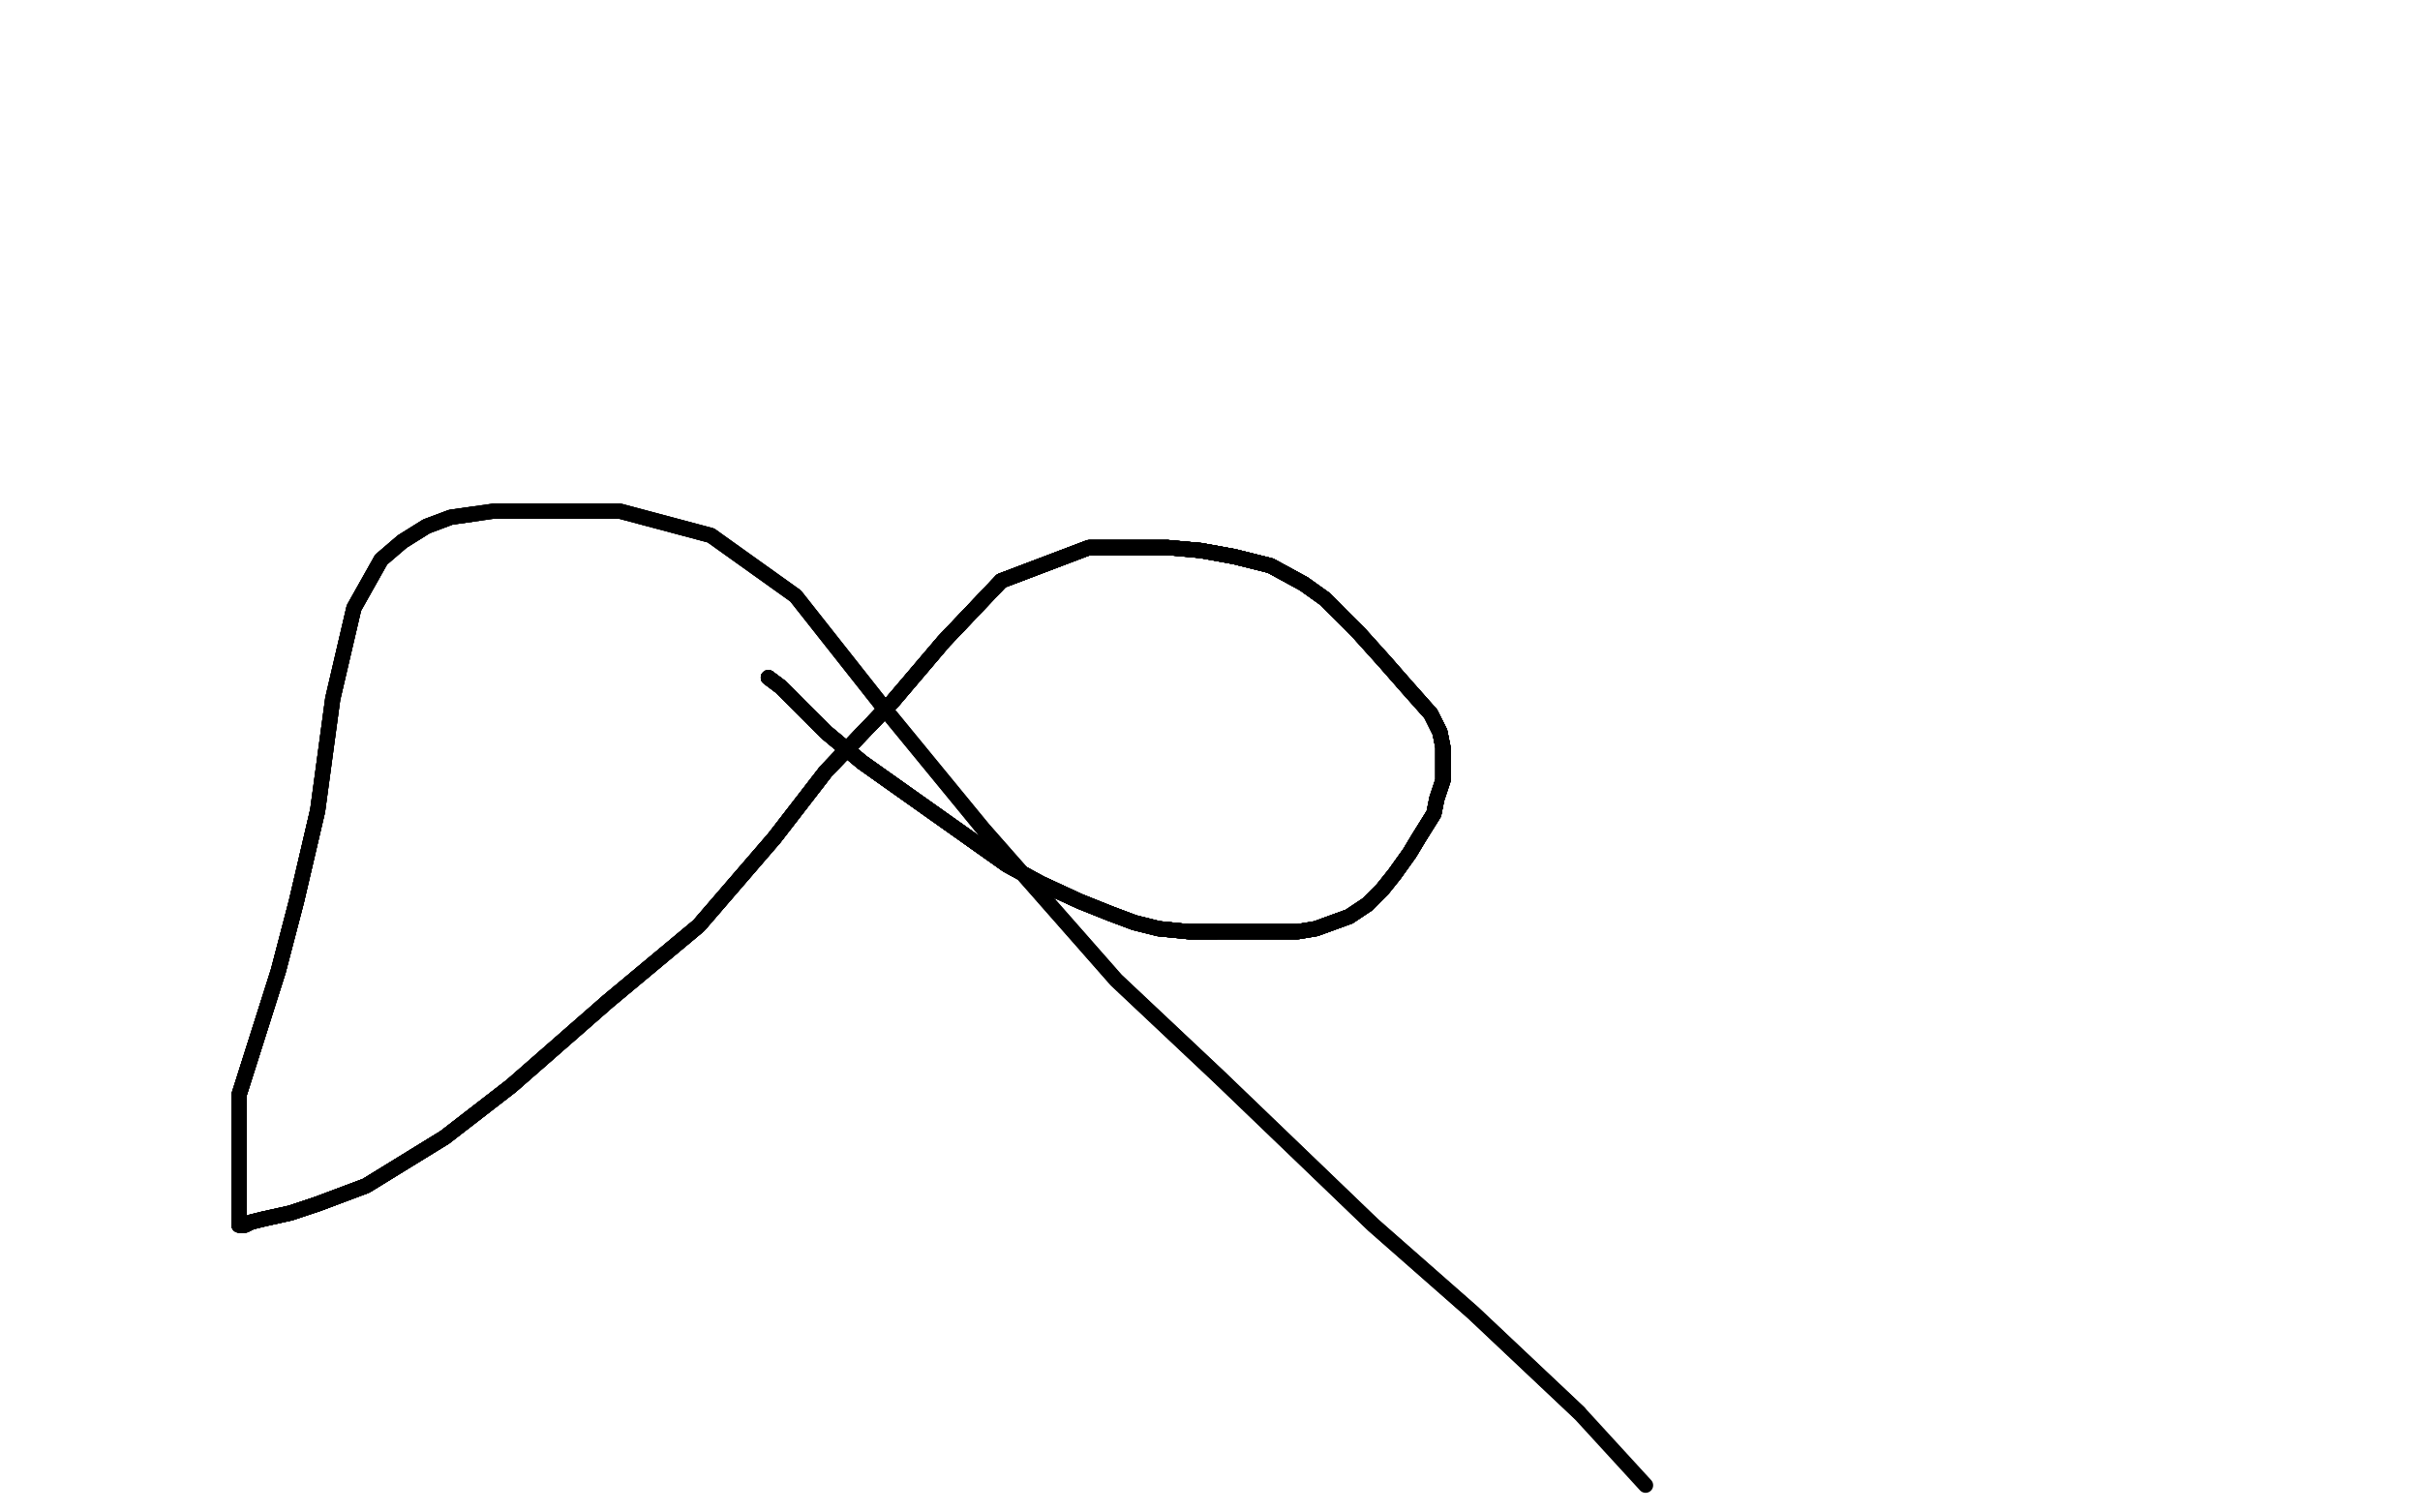 <?xml version="1.0" standalone="no"?>
<!DOCTYPE svg PUBLIC "-//W3C//DTD SVG 1.1//EN"
"http://www.w3.org/Graphics/SVG/1.1/DTD/svg11.dtd">

<svg width="800" height="500" version="1.1" xmlns="http://www.w3.org/2000/svg" xmlns:xlink="http://www.w3.org/1999/xlink" style="stroke-antialiasing: false"><desc>This SVG has been created on https://colorillo.com/</desc><rect x='0' y='0' width='800' height='500' style='fill: rgb(255,255,255); stroke-width:0' /><polyline points="254,224 258,227 266,235 273,242 285,252 333,286" style="fill: none; stroke: #000000; stroke-width: 5; stroke-linejoin: round; stroke-linecap: round; stroke-antialiasing: false; stroke-antialias: 0; opacity: 1.0"/>
<polyline points="254,224 258,227 266,235 273,242 285,252 333,286 344,292 357,298 367,302 375,305 383,307 393,308 402,308 412,308 421,308 429,308 435,307 446,303 452,299" style="fill: none; stroke: #000000; stroke-width: 5; stroke-linejoin: round; stroke-linecap: round; stroke-antialiasing: false; stroke-antialias: 0; opacity: 1.0"/>
<polyline points="254,224 258,227 266,235 273,242 285,252 333,286 344,292 357,298 367,302 375,305 383,307 393,308 402,308" style="fill: none; stroke: #000000; stroke-width: 5; stroke-linejoin: round; stroke-linecap: round; stroke-antialiasing: false; stroke-antialias: 0; opacity: 1.0"/>
<polyline points="254,224 258,227 266,235 273,242 285,252 333,286 344,292 357,298 367,302 375,305 383,307 393,308 402,308 412,308 421,308 429,308 435,307 446,303 452,299 457,294 461,289 466,282 469,277 474,269 475,264 477,258 477,253 477,247 476,242 473,236 465,227 458,219 449,209" style="fill: none; stroke: #000000; stroke-width: 5; stroke-linejoin: round; stroke-linecap: round; stroke-antialiasing: false; stroke-antialias: 0; opacity: 1.0"/>
<polyline points="254,224 258,227 266,235 273,242 285,252 333,286 344,292 357,298 367,302 375,305 383,307 393,308 402,308 412,308 421,308 429,308 435,307 446,303 452,299 457,294 461,289 466,282 469,277 474,269 475,264 477,258" style="fill: none; stroke: #000000; stroke-width: 5; stroke-linejoin: round; stroke-linecap: round; stroke-antialiasing: false; stroke-antialias: 0; opacity: 1.0"/>
<polyline points="254,224 258,227 266,235 273,242 285,252 333,286 344,292 357,298 367,302 375,305 383,307 393,308 402,308 412,308 421,308 429,308 435,307 446,303 452,299 457,294 461,289 466,282 469,277 474,269 475,264 477,258 477,253 477,247 476,242 473,236 465,227 458,219 449,209 438,198 431,193 420,187 408,184 397,182 386,181" style="fill: none; stroke: #000000; stroke-width: 5; stroke-linejoin: round; stroke-linecap: round; stroke-antialiasing: false; stroke-antialias: 0; opacity: 1.0"/>
<polyline points="254,224 258,227 266,235 273,242 285,252 333,286 344,292 357,298 367,302 375,305 383,307 393,308 402,308 412,308 421,308 429,308 435,307 446,303 452,299 457,294 461,289 466,282 469,277 474,269 475,264 477,258 477,253 477,247 476,242 473,236 465,227 458,219 449,209 438,198 431,193 420,187 408,184 397,182 386,181 375,181 360,181 331,192 312,212 295,232 273,255 256,277" style="fill: none; stroke: #000000; stroke-width: 5; stroke-linejoin: round; stroke-linecap: round; stroke-antialiasing: false; stroke-antialias: 0; opacity: 1.0"/>
<polyline points="285,252 333,286 344,292 357,298 367,302 375,305 383,307 393,308 402,308 412,308 421,308 429,308 435,307 446,303 452,299 457,294 461,289 466,282 469,277 474,269 475,264 477,258 477,253 477,247 476,242 473,236 465,227 458,219 449,209 438,198 431,193 420,187 408,184 397,182 386,181 375,181 360,181 331,192 312,212 295,232 273,255 256,277 231,306 201,331 169,359 147,376 121,392 105,398" style="fill: none; stroke: #000000; stroke-width: 5; stroke-linejoin: round; stroke-linecap: round; stroke-antialiasing: false; stroke-antialias: 0; opacity: 1.0"/>
<polyline points="383,307 393,308 402,308 412,308 421,308 429,308 435,307 446,303 452,299 457,294 461,289 466,282 469,277 474,269 475,264 477,258 477,253 477,247 476,242 473,236 465,227 458,219 449,209 438,198 431,193 420,187 408,184 397,182 386,181 375,181 360,181 331,192 312,212 295,232 273,255 256,277 231,306 201,331 169,359 147,376 121,392 105,398 96,401 87,403 83,404 81,405 79,405" style="fill: none; stroke: #000000; stroke-width: 5; stroke-linejoin: round; stroke-linecap: round; stroke-antialiasing: false; stroke-antialias: 0; opacity: 1.0"/>
<polyline points="452,299 457,294 461,289 466,282 469,277 474,269 475,264 477,258 477,253 477,247 476,242 473,236 465,227 458,219 449,209 438,198 431,193 420,187 408,184 397,182 386,181 375,181 360,181 331,192 312,212 295,232 273,255 256,277 231,306 201,331 169,359 147,376 121,392 105,398 96,401 87,403 83,404 81,405 79,405 79,404 79,396 79,381 79,362 92,321 98,298 105,268" style="fill: none; stroke: #000000; stroke-width: 5; stroke-linejoin: round; stroke-linecap: round; stroke-antialiasing: false; stroke-antialias: 0; opacity: 1.0"/>
<polyline points="475,264 477,258 477,253 477,247 476,242 473,236 465,227 458,219 449,209 438,198 431,193 420,187 408,184 397,182 386,181 375,181 360,181 331,192 312,212 295,232 273,255 256,277 231,306 201,331 169,359 147,376 121,392 105,398 96,401 87,403 83,404 81,405 79,405 79,404 79,396 79,381 79,362 92,321 98,298 105,268 110,231 117,201 126,185 133,179 141,174 149,171 156,170" style="fill: none; stroke: #000000; stroke-width: 5; stroke-linejoin: round; stroke-linecap: round; stroke-antialiasing: false; stroke-antialias: 0; opacity: 1.0"/>
<polyline points="449,209 438,198 431,193 420,187 408,184 397,182 386,181 375,181 360,181 331,192 312,212 295,232 273,255 256,277 231,306 201,331 169,359 147,376 121,392 105,398 96,401 87,403 83,404 81,405 79,405 79,404 79,396 79,381 79,362 92,321 98,298 105,268 110,231 117,201 126,185 133,179 141,174 149,171 156,170 163,169 173,169 189,169 205,169 235,177 263,197 293,235" style="fill: none; stroke: #000000; stroke-width: 5; stroke-linejoin: round; stroke-linecap: round; stroke-antialiasing: false; stroke-antialias: 0; opacity: 1.0"/>
<polyline points="408,184 397,182 386,181 375,181 360,181 331,192 312,212 295,232 273,255 256,277 231,306 201,331 169,359 147,376 121,392 105,398 96,401 87,403 83,404 81,405 79,405 79,404 79,396 79,381 79,362 92,321 98,298 105,268 110,231 117,201 126,185 133,179 141,174 149,171 156,170 163,169 173,169 189,169 205,169 235,177 263,197 293,235 325,274 369,324 403,356 454,405 487,434 522,467" style="fill: none; stroke: #000000; stroke-width: 5; stroke-linejoin: round; stroke-linecap: round; stroke-antialiasing: false; stroke-antialias: 0; opacity: 1.0"/>
<polyline points="408,184 397,182 386,181 375,181 360,181 331,192 312,212 295,232 273,255 256,277 231,306 201,331 169,359 147,376 121,392 105,398 96,401 87,403 83,404 81,405 79,405 79,404 79,396 79,381 79,362 92,321 98,298 105,268 110,231 117,201 126,185 133,179 141,174 149,171 156,170 163,169 173,169 189,169 205,169 235,177 263,197 293,235 325,274 369,324 403,356 454,405 487,434 522,467 544,491" style="fill: none; stroke: #000000; stroke-width: 5; stroke-linejoin: round; stroke-linecap: round; stroke-antialiasing: false; stroke-antialias: 0; opacity: 1.0"/>
</svg>
